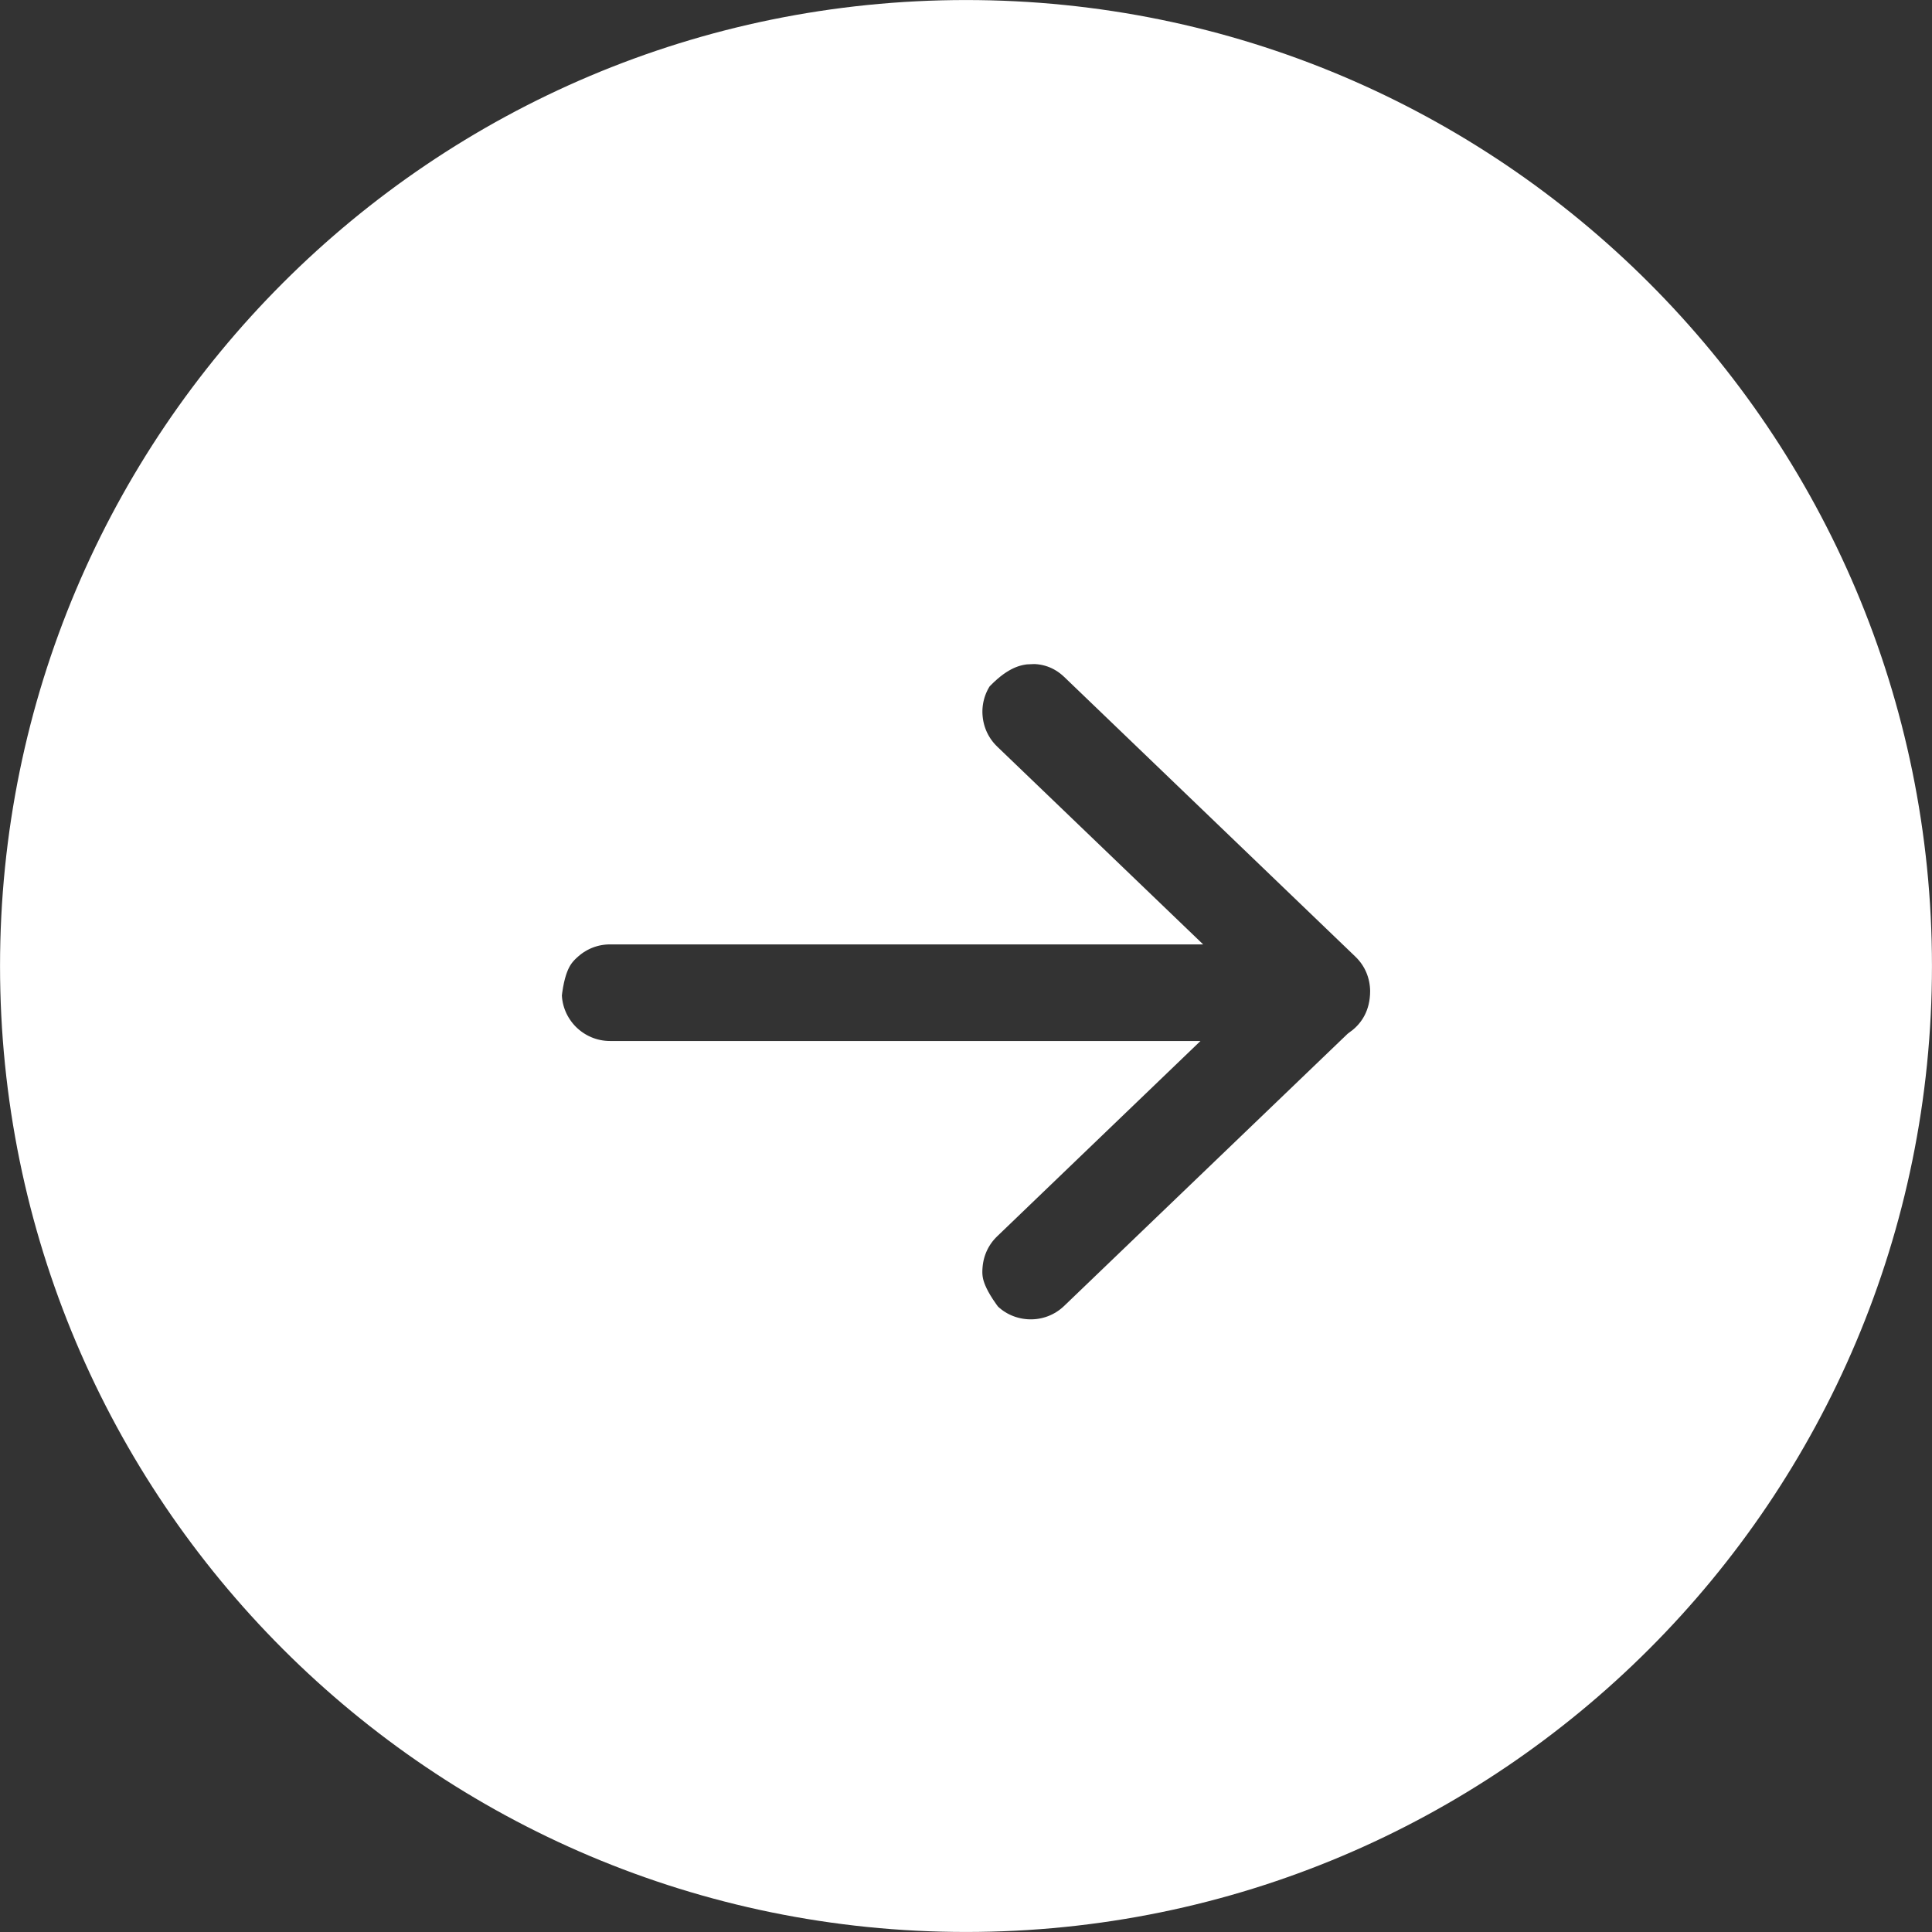 <?xml version="1.0" encoding="UTF-8"?>
<svg width="30px" height="30px" viewBox="0 0 30 30" version="1.1" xmlns="http://www.w3.org/2000/svg" xmlns:xlink="http://www.w3.org/1999/xlink">
    <rect x="0" y="0" width="30" height="30" fill="#333333" stroke="none"/>
    <title>箭头-新书推荐</title>
    <g id="页面-2" stroke="none" stroke-width="1" fill="none" fill-rule="evenodd">
        <g id="PC官网" transform="translate(-380, -597)" fill="#FFFFFF" stroke="#FFFFFF" stroke-width="1.875">
            <g id="编组-4" transform="translate(360, 448)">
                <g id="编组-18" transform="translate(20, 149)">
                    <path d="M15,0.938 C18.883,0.938 22.399,2.511 24.944,5.056 C27.489,7.601 29.062,11.117 29.062,15 C29.062,18.883 27.489,22.399 24.944,24.944 C22.399,27.489 18.883,29.062 15,29.062 C11.117,29.062 7.601,27.489 5.056,24.944 C2.511,22.399 0.938,18.883 0.938,15 C0.938,11.117 2.511,7.601 5.056,5.056 C7.601,2.511 11.117,0.938 15,0.938 Z M16.035,9.374 L15.876,9.381 C15.481,9.419 15.062,9.598 14.629,10.075 C14.389,10.413 14.287,10.818 14.325,11.212 C14.362,11.601 14.532,11.978 14.836,12.27 L16.353,13.727 L9.474,13.727 C9.049,13.727 8.661,13.884 8.365,14.143 C8.088,14.384 7.859,14.704 7.786,15.415 C7.786,15.881 7.975,16.302 8.28,16.608 C8.586,16.913 9.008,17.102 9.474,17.102 L16.312,17.102 L14.836,18.52 C14.532,18.811 14.362,19.189 14.325,19.577 C14.291,19.938 14.34,20.323 14.788,20.906 C15.11,21.242 15.539,21.415 15.971,21.424 C16.402,21.433 16.838,21.277 17.174,20.954 L21.532,16.77 C21.937,16.47 22.214,15.991 22.213,15.383 C22.209,14.94 22.036,14.505 21.695,14.178 L17.174,9.835 C16.818,9.494 16.354,9.336 15.876,9.381 Z" id="箭头-新书推荐"></path>
                </g>
            </g>
        </g>
    </g>
</svg>